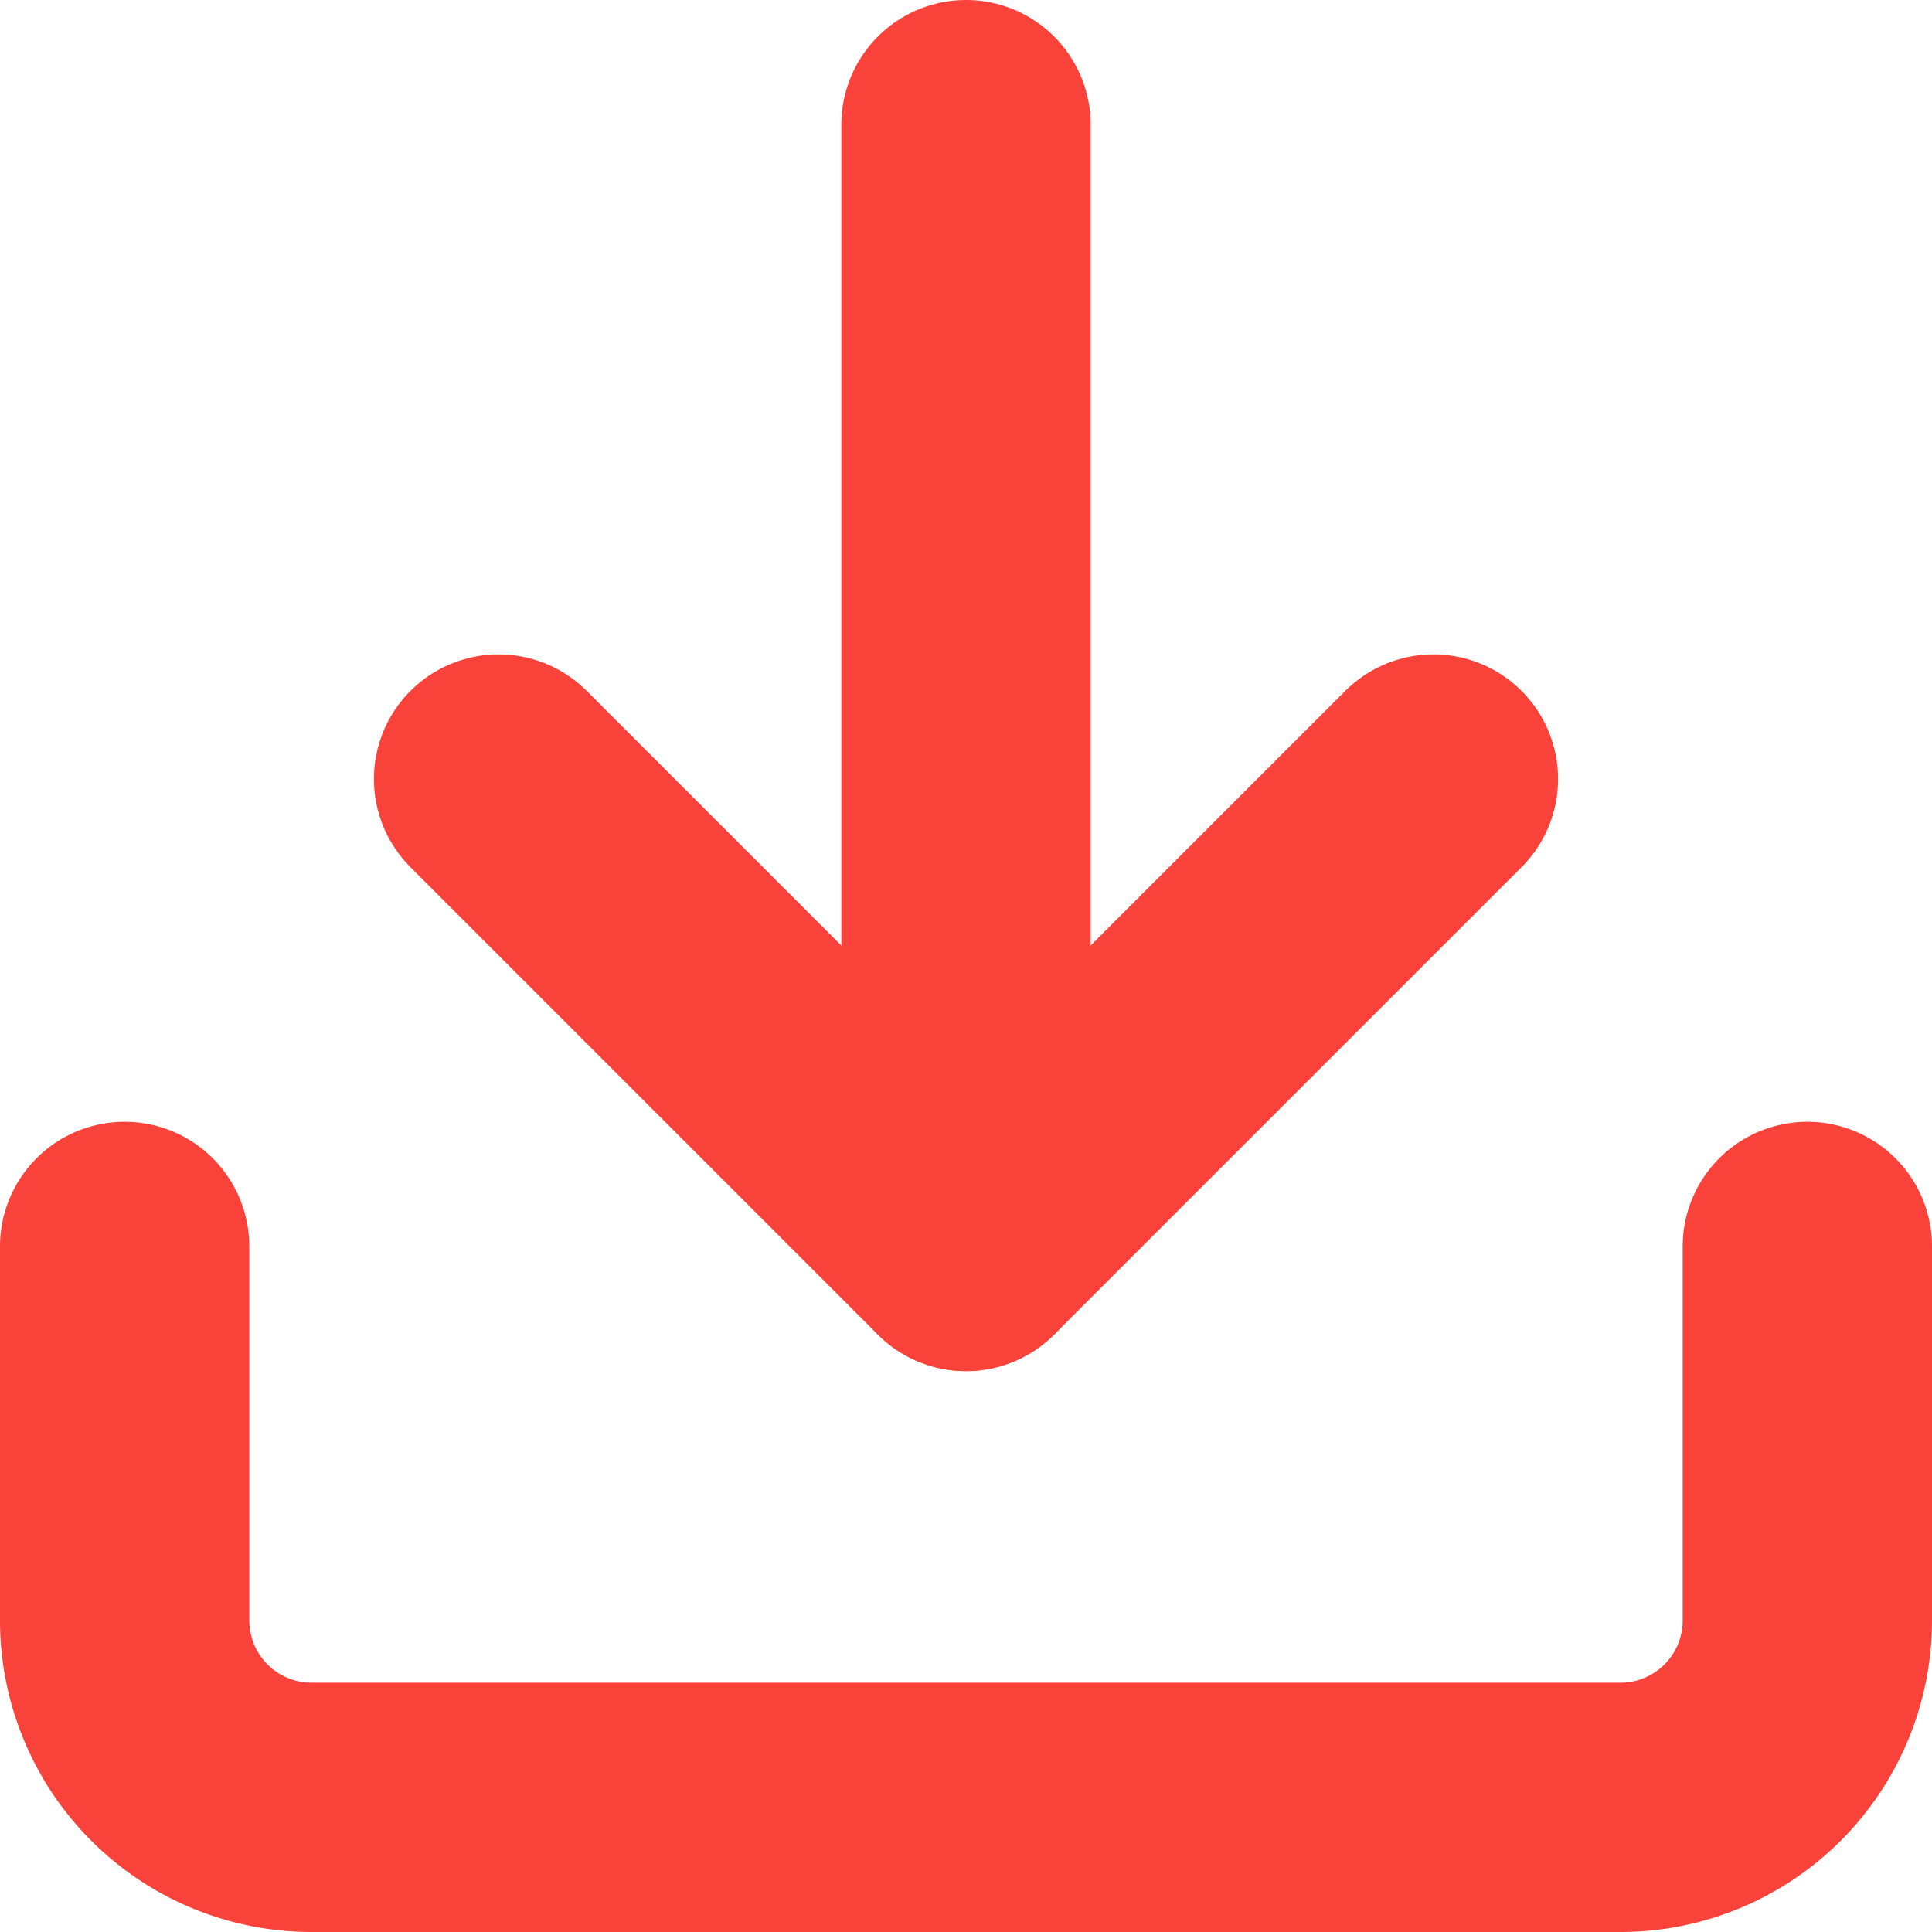 <svg xmlns="http://www.w3.org/2000/svg" width="15.5" height="15.5" viewBox="0 0 15.5 15.5">
  <g id="Icon_feather-download" data-name="Icon feather-download" transform="translate(-3.5 -3.5)">
    <path id="Path_4950" data-name="Path 4950" d="M18,22.5v3A1.5,1.5,0,0,1,16.5,27H6a1.5,1.5,0,0,1-1.5-1.5v-3" transform="translate(0 -9)" fill="none" stroke="#f9423a" stroke-linecap="round" stroke-linejoin="round" stroke-width="2"/>
    <path id="Path_4951" data-name="Path 4951" d="M10.5,15l3.75,3.75L18,15" transform="translate(-3 -5.25)" fill="none" stroke="#f9423a" stroke-linecap="round" stroke-linejoin="round" stroke-width="2"/>
    <path id="Path_4952" data-name="Path 4952" d="M18,13.5v-9" transform="translate(-6.75)" fill="none" stroke="#f9423a" stroke-linecap="round" stroke-linejoin="round" stroke-width="2"/>
  </g>
</svg>
